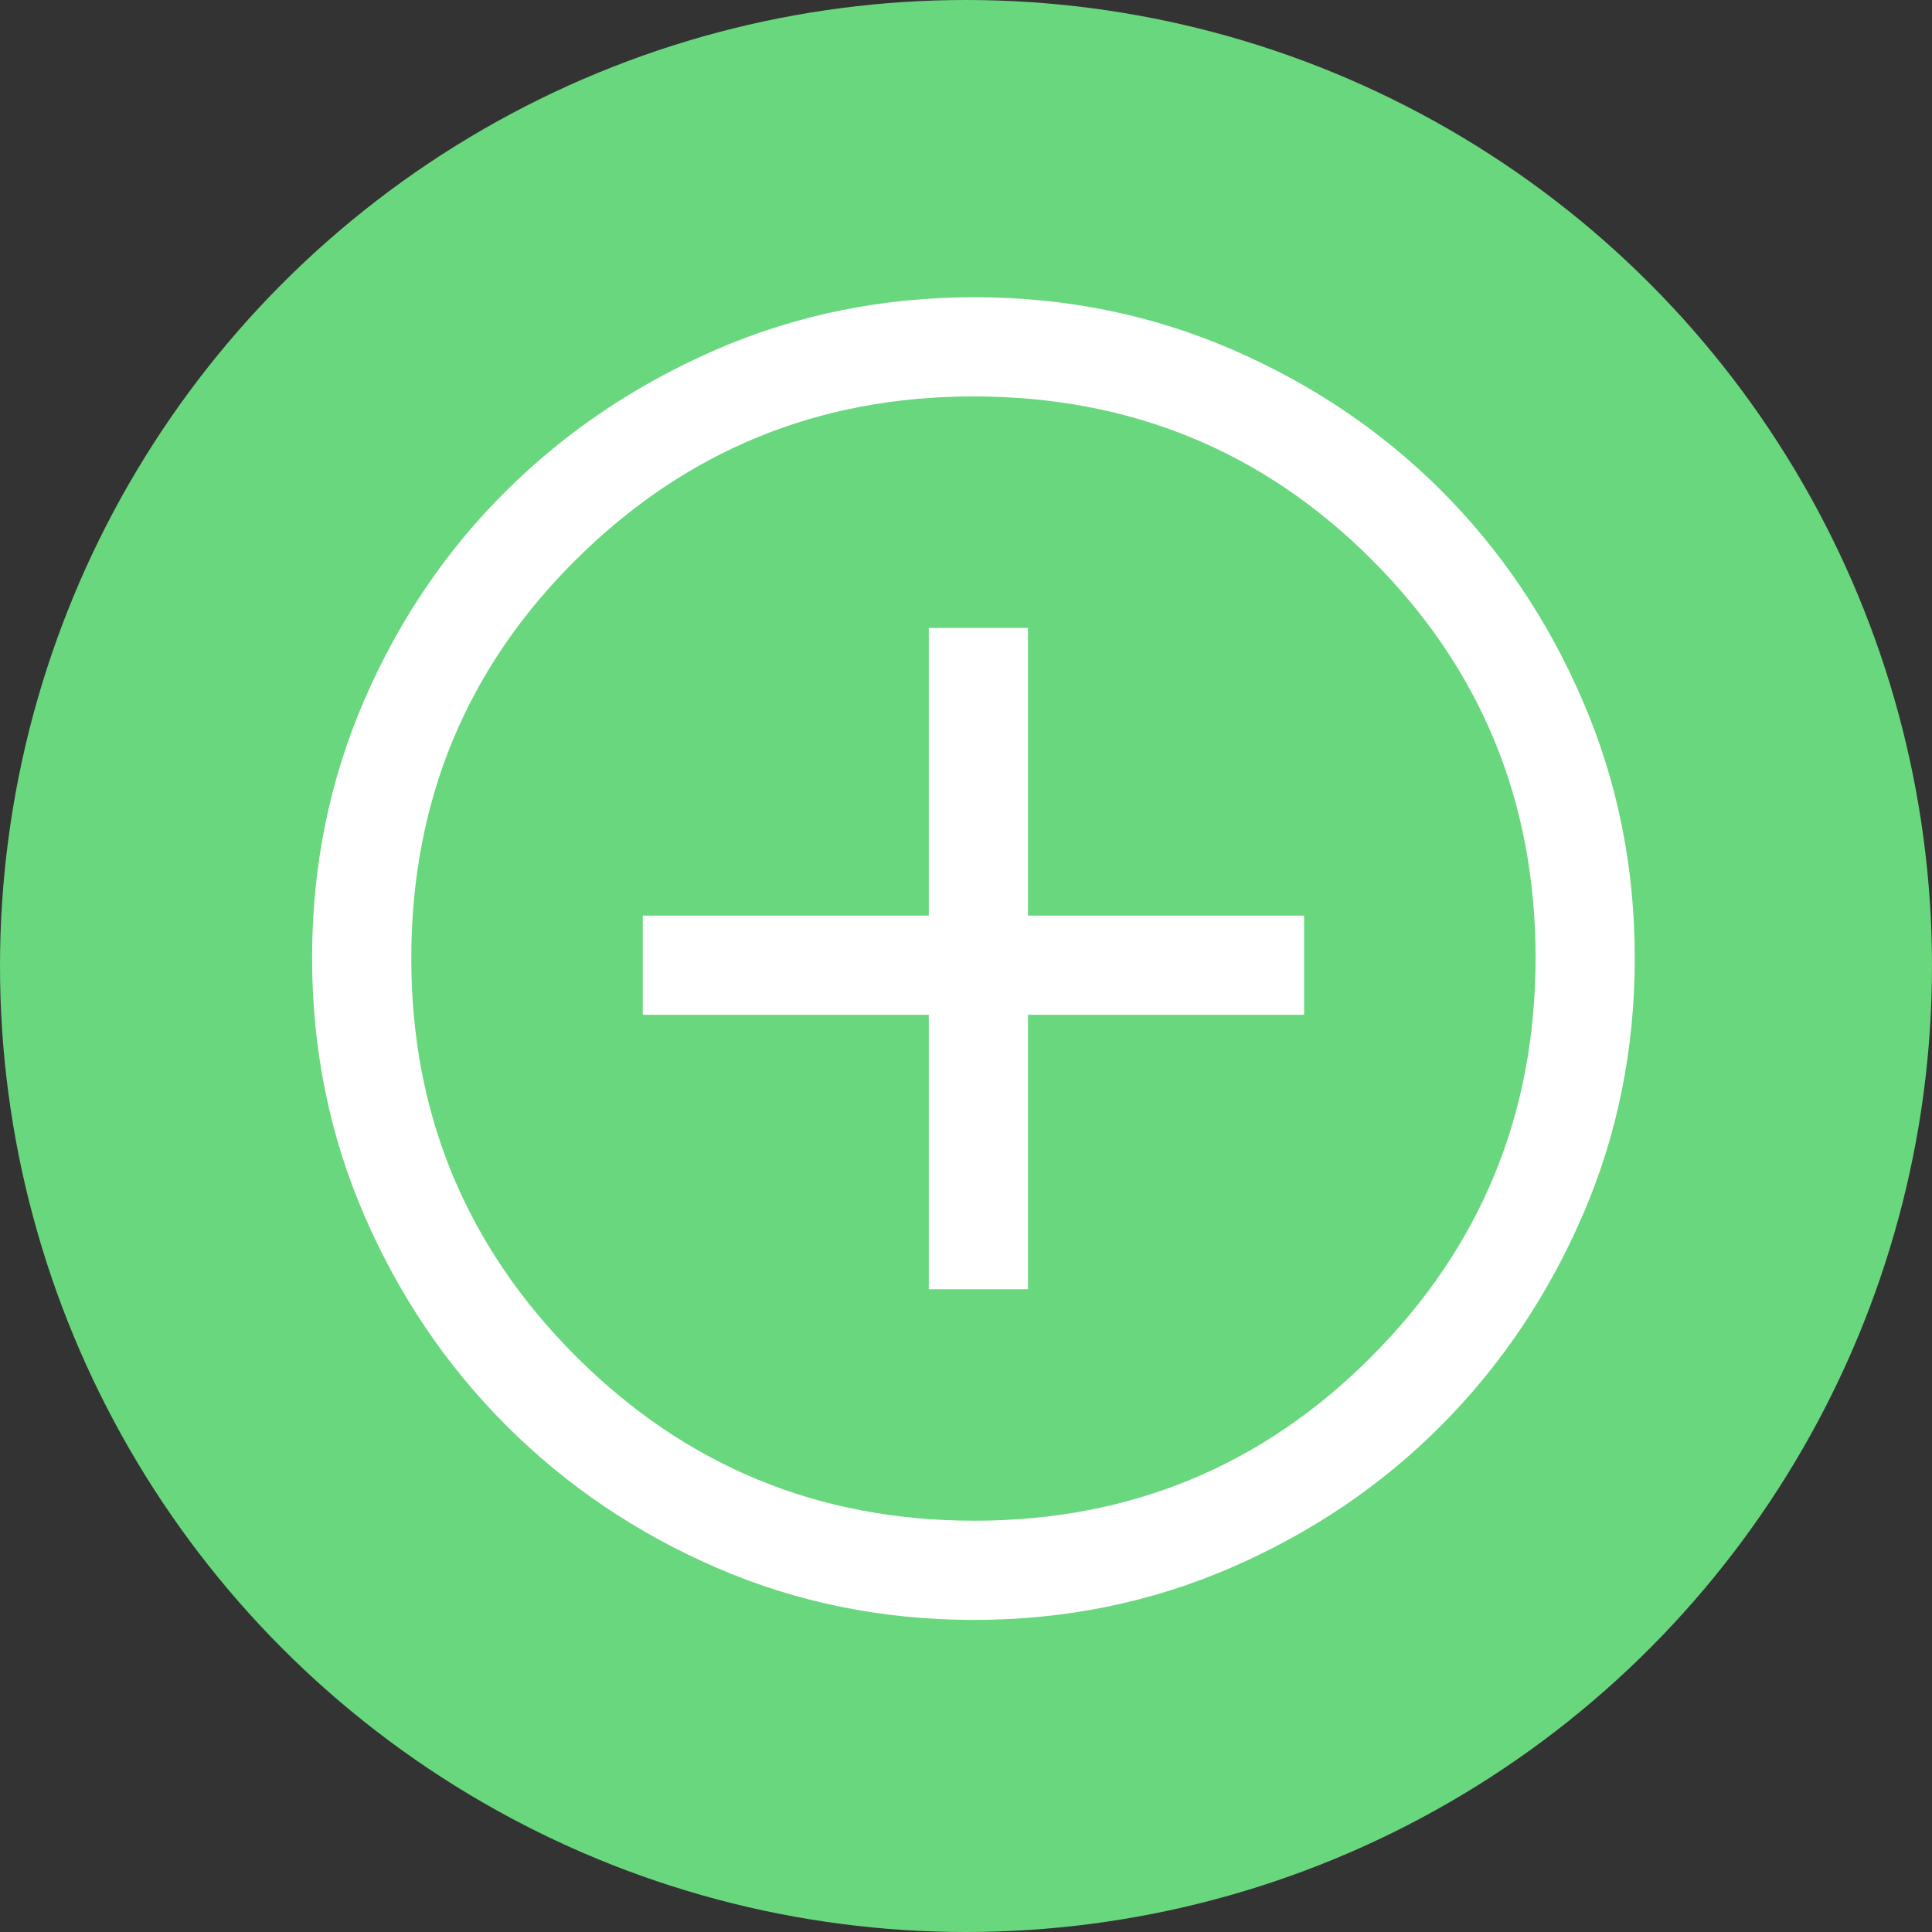 <svg width="130" height="130" viewBox="0 0 130 130" fill="none" xmlns="http://www.w3.org/2000/svg">
<rect x="0" y="0" width="130" height="130" fill="#333333" stroke="none"/>
<circle cx="65" cy="65" r="65" fill="#69D77D"/>
<path d="M62.496 86.75H69.171V68.282H87.75V61.608H69.171V42.25H62.496V61.608H43.25V68.282H62.496V86.75ZM65.53 109C59.394 109 53.627 107.832 48.231 105.496C42.834 103.159 38.114 99.97 34.072 95.928C30.03 91.886 26.841 87.164 24.504 81.762C22.168 76.359 21 70.587 21 64.444C21 58.302 22.168 52.529 24.504 47.127C26.841 41.725 30.03 37.021 34.072 33.016C38.114 29.011 42.836 25.841 48.238 23.504C53.641 21.168 59.413 20 65.556 20C71.698 20 77.471 21.168 82.873 23.504C88.275 25.841 92.979 29.011 96.984 33.016C100.989 37.021 104.159 41.731 106.496 47.145C108.832 52.559 110 58.334 110 64.47C110 70.606 108.832 76.373 106.496 81.769C104.159 87.166 100.989 91.879 96.984 95.908C92.979 99.936 88.269 103.125 82.855 105.476C77.441 107.825 71.666 109 65.53 109ZM65.556 102.325C76.05 102.325 84.969 98.635 92.311 91.256C99.654 83.876 103.325 74.939 103.325 64.444C103.325 53.95 99.661 45.031 92.332 37.689C85.004 30.346 76.06 26.675 65.5 26.675C55.042 26.675 46.124 30.339 38.744 37.668C31.365 44.996 27.675 53.94 27.675 64.5C27.675 74.957 31.365 83.876 38.744 91.256C46.124 98.635 55.061 102.325 65.556 102.325Z" fill="white"/>
</svg>
